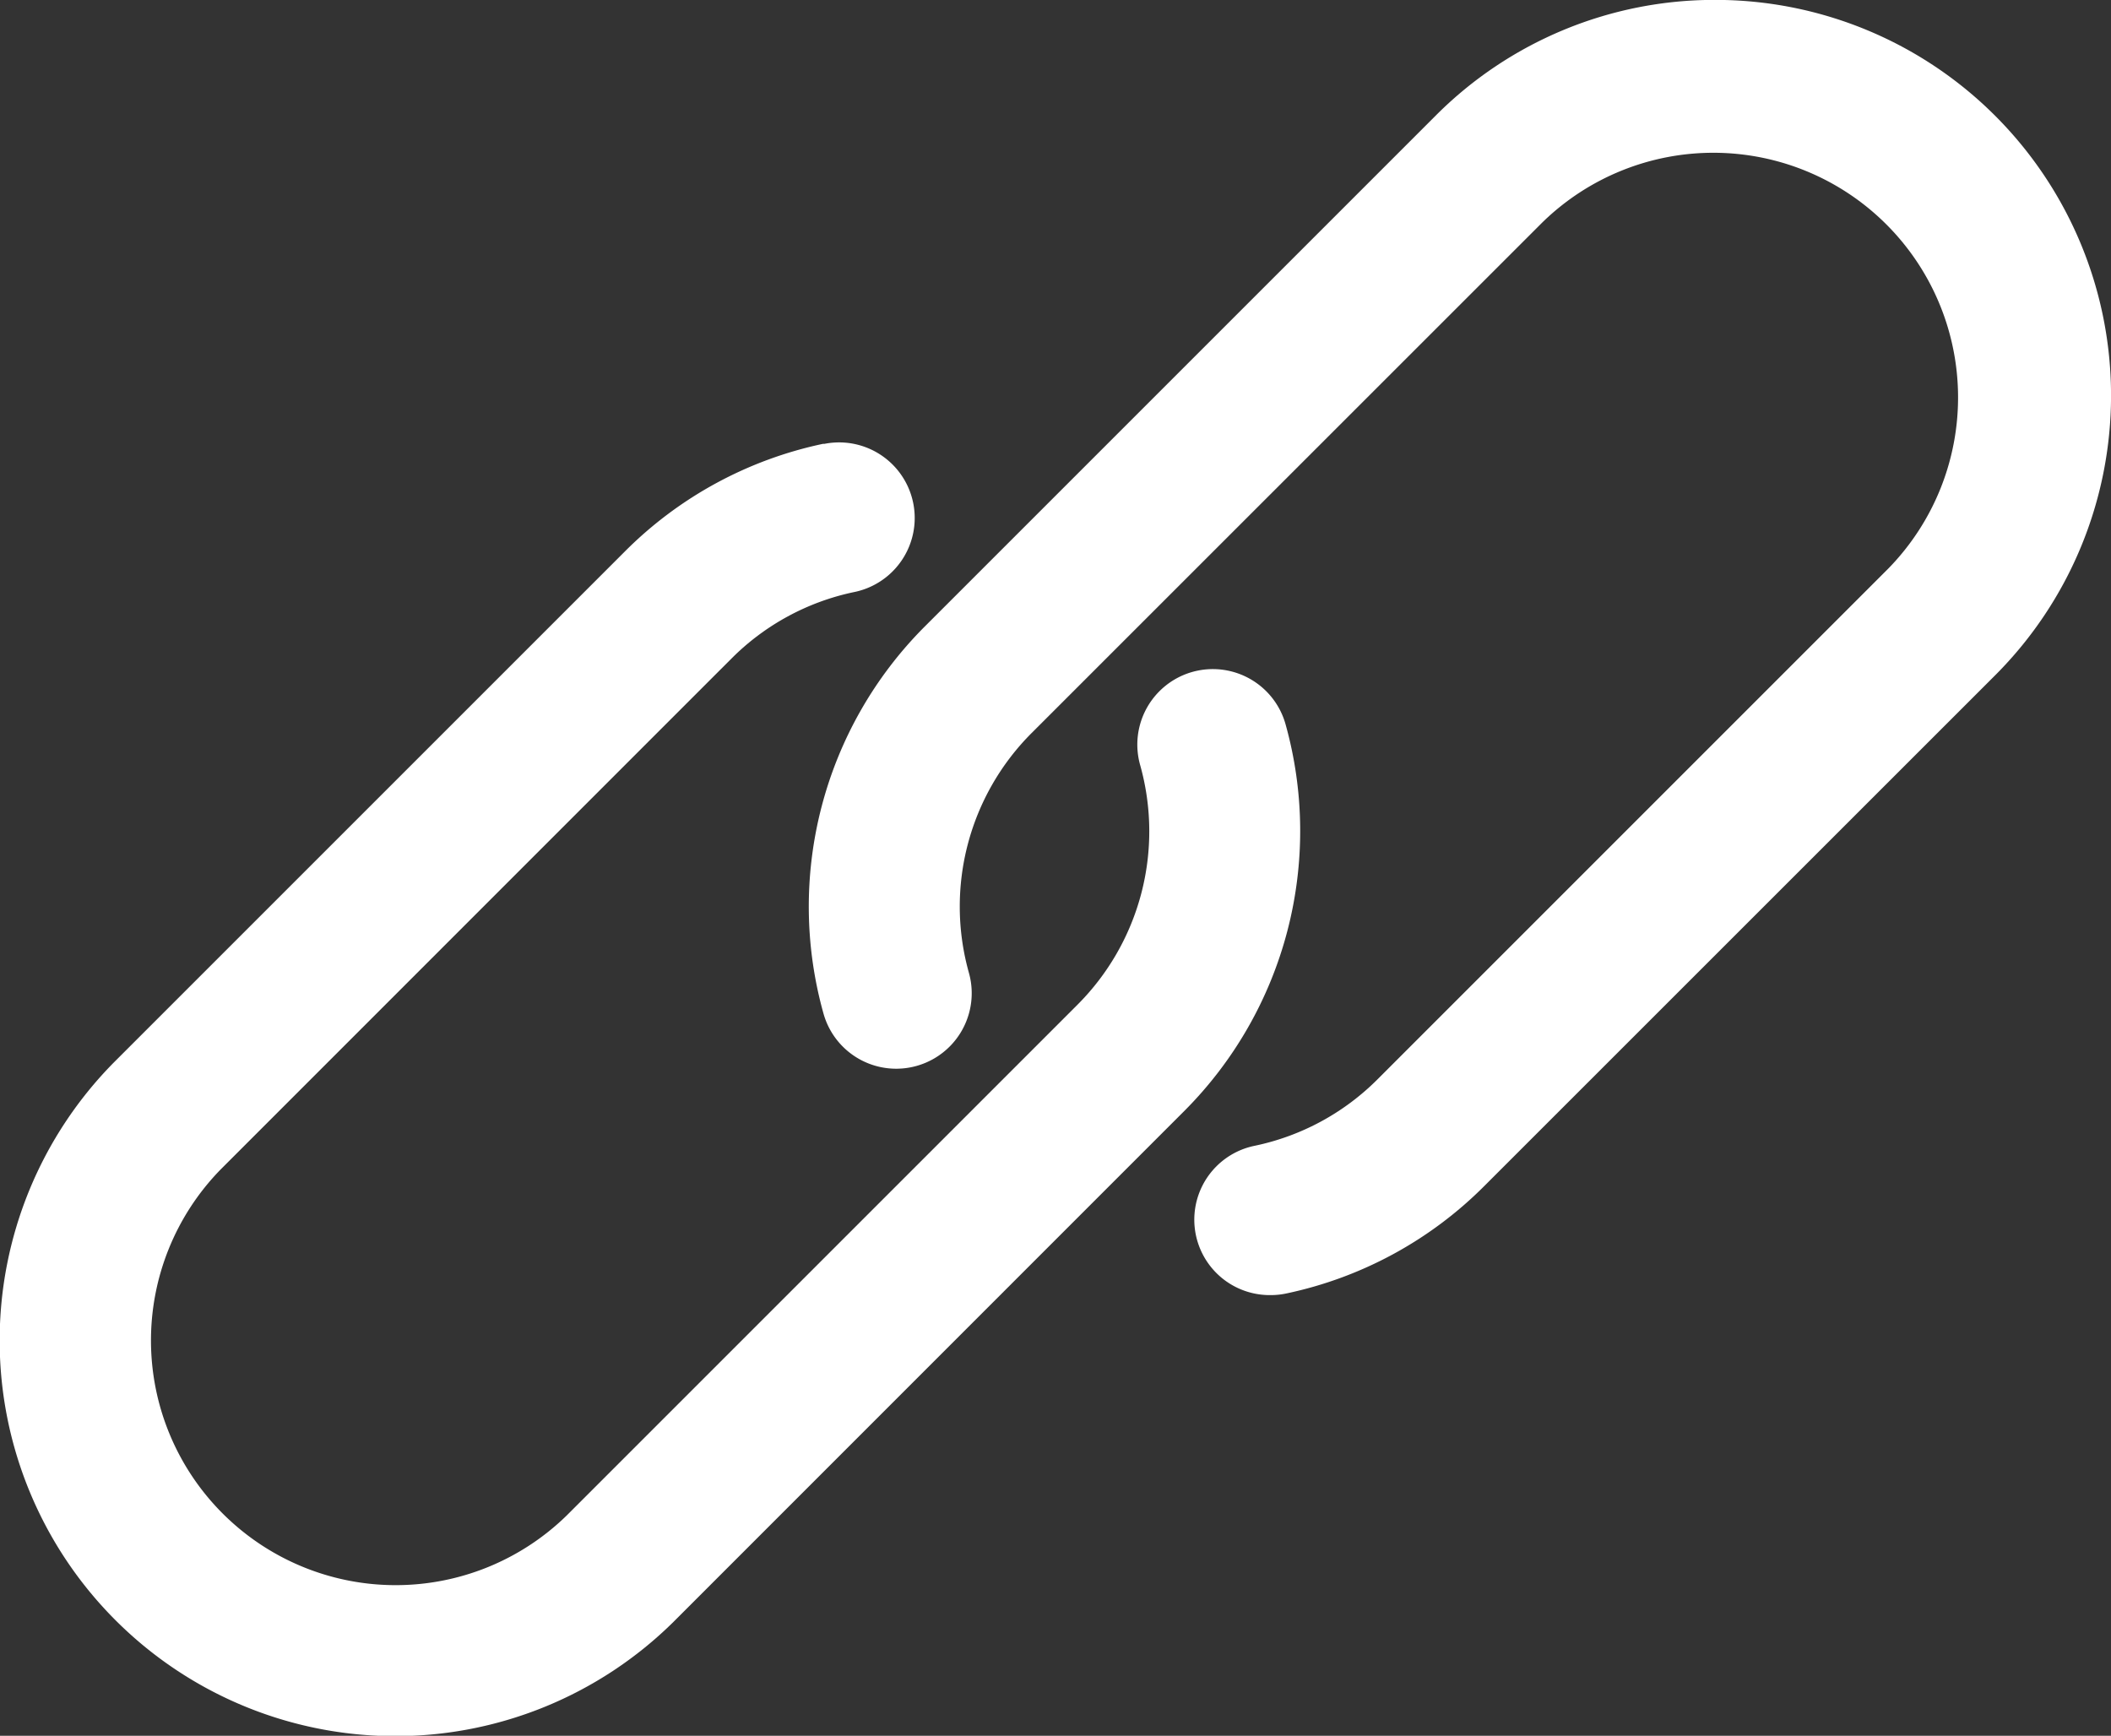<svg id="link" xmlns="http://www.w3.org/2000/svg" width="20.488" height="16.847" viewBox="0 0 20.488 16.847">
  <rect x="0" y="0" width="20.488" height="16.847" fill="#333333" stroke="none"/>
  <g id="Grupo_74" data-name="Grupo 74" transform="translate(7.848 0)">
    <g id="Grupo_73" data-name="Grupo 73">
      <path id="Trazado_57" data-name="Trazado 57" d="M194.372,43.546a3.839,3.839,0,0,0-2.717-1.126h0a3.819,3.819,0,0,0-2.715,1.124l-4.96,4.96A3.846,3.846,0,0,0,183,52.261a.732.732,0,1,0,1.41-.4,2.381,2.381,0,0,1,.607-2.323l4.96-4.959a2.375,2.375,0,0,1,3.359,3.358l-4.96,4.96a2.367,2.367,0,0,1-1.188.644.732.732,0,0,0,.152,1.45.724.724,0,0,0,.152-.016,3.828,3.828,0,0,0,1.92-1.042l4.96-4.959A3.84,3.84,0,0,0,194.372,43.546Z" transform="translate(-182.855 -42.421)" fill="#fff"/>
    </g>
  </g>
  <g id="Grupo_76" data-name="Grupo 76" transform="translate(0 4.293)">
    <g id="Grupo_75" data-name="Grupo 75">
      <path id="Trazado_58" data-name="Trazado 58" d="M12.475,145.186a.732.732,0,1,0-1.41.4,2.381,2.381,0,0,1-.607,2.323l-4.96,4.96a2.375,2.375,0,0,1-3.359-3.358l4.96-4.961a2.364,2.364,0,0,1,1.187-.644A.732.732,0,1,0,8,142.467l-.014,0a3.834,3.834,0,0,0-1.92,1.042l-4.96,4.96a3.84,3.84,0,0,0,5.43,5.431l4.96-4.961A3.846,3.846,0,0,0,12.475,145.186Z" transform="translate(0.001 -142.452)" fill="#fff"/>
    </g>
  </g>
</svg>
